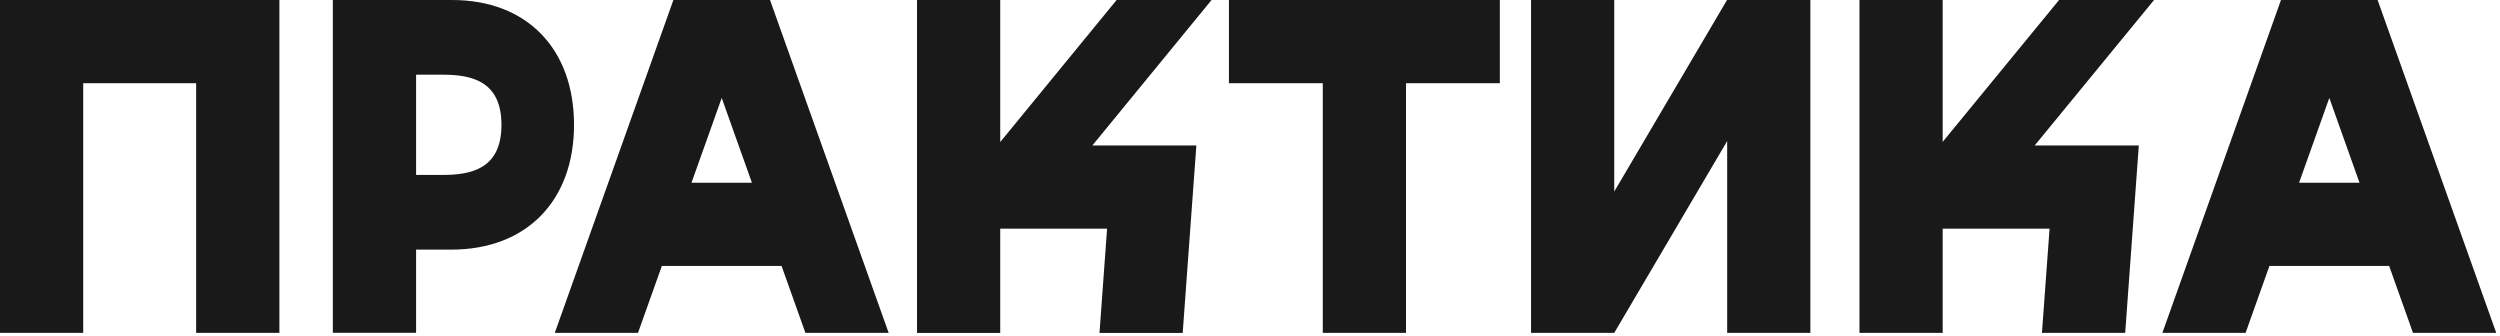 <?xml version="1.0" encoding="UTF-8"?> <svg xmlns="http://www.w3.org/2000/svg" width="573" height="77" viewBox="0 0 573 77"> <g fill="#1A1919" fill-rule="evenodd"> <path d="M101.408,40.096 L95.369,40.096 L95.369,17.119 L101.408,17.119 C107.915,17.119 114.935,18.451 114.935,28.612 C114.935,38.773 107.915,40.096 101.408,40.096 M103.613,0.001 L76.289,0.001 L76.289,76.285 L95.369,76.285 L95.369,57.214 L103.424,57.214 C120.749,57.214 131.567,45.955 131.567,28.612 C131.567,11.26 120.839,0.001 103.613,0.001"></path> <polygon points="0 0 0 76.293 19.071 76.293 19.071 19.071 44.955 19.071 44.955 76.293 64.035 76.293 64.035 0"></polygon> <polygon points="281.672 0 281.672 19.071 303.182 19.071 303.182 76.293 322.253 76.293 322.253 19.071 343.763 19.071 343.763 0"></polygon> <polygon points="395.869 0 395.833 0 369.985 43.902 369.985 0 350.914 0 350.914 76.293 369.985 76.293 395.869 32.328 395.869 76.293 414.94 76.293 414.94 0 414.904 0"></polygon> <polygon points="471.938 0 445.262 32.517 445.262 0 426.19 0 426.19 76.293 445.262 76.293 445.262 52.416 469.76 52.416 468.014 76.293 487.094 76.293 490.216 33.345 466.349 33.345 493.709 0"></polygon> <polygon points="255.929 0 229.252 32.553 229.252 0 210.181 0 210.181 76.302 229.252 76.302 229.252 52.416 253.742 52.416 252.005 76.302 271.075 76.302 272.813 52.416 274.207 33.345 250.367 33.345 277.69 0"></polygon> <path d="M158.489 41.881L165.419 22.45 172.34 41.881 158.489 41.881zM154.34.004L127.16 76.288 146.231 76.288 151.694 60.952 179.135 60.952 184.598 76.288 203.678 76.288 176.489.004 154.34.004zM526.948 41.881L533.878 22.45 540.799 41.881 526.948 41.881zM553.057 76.288L572.137 76.288 544.948.004 522.799.004 495.619 76.288 514.69 76.288 520.153 60.952 547.594 60.952 553.057 76.288z"></path> </g> </svg> 